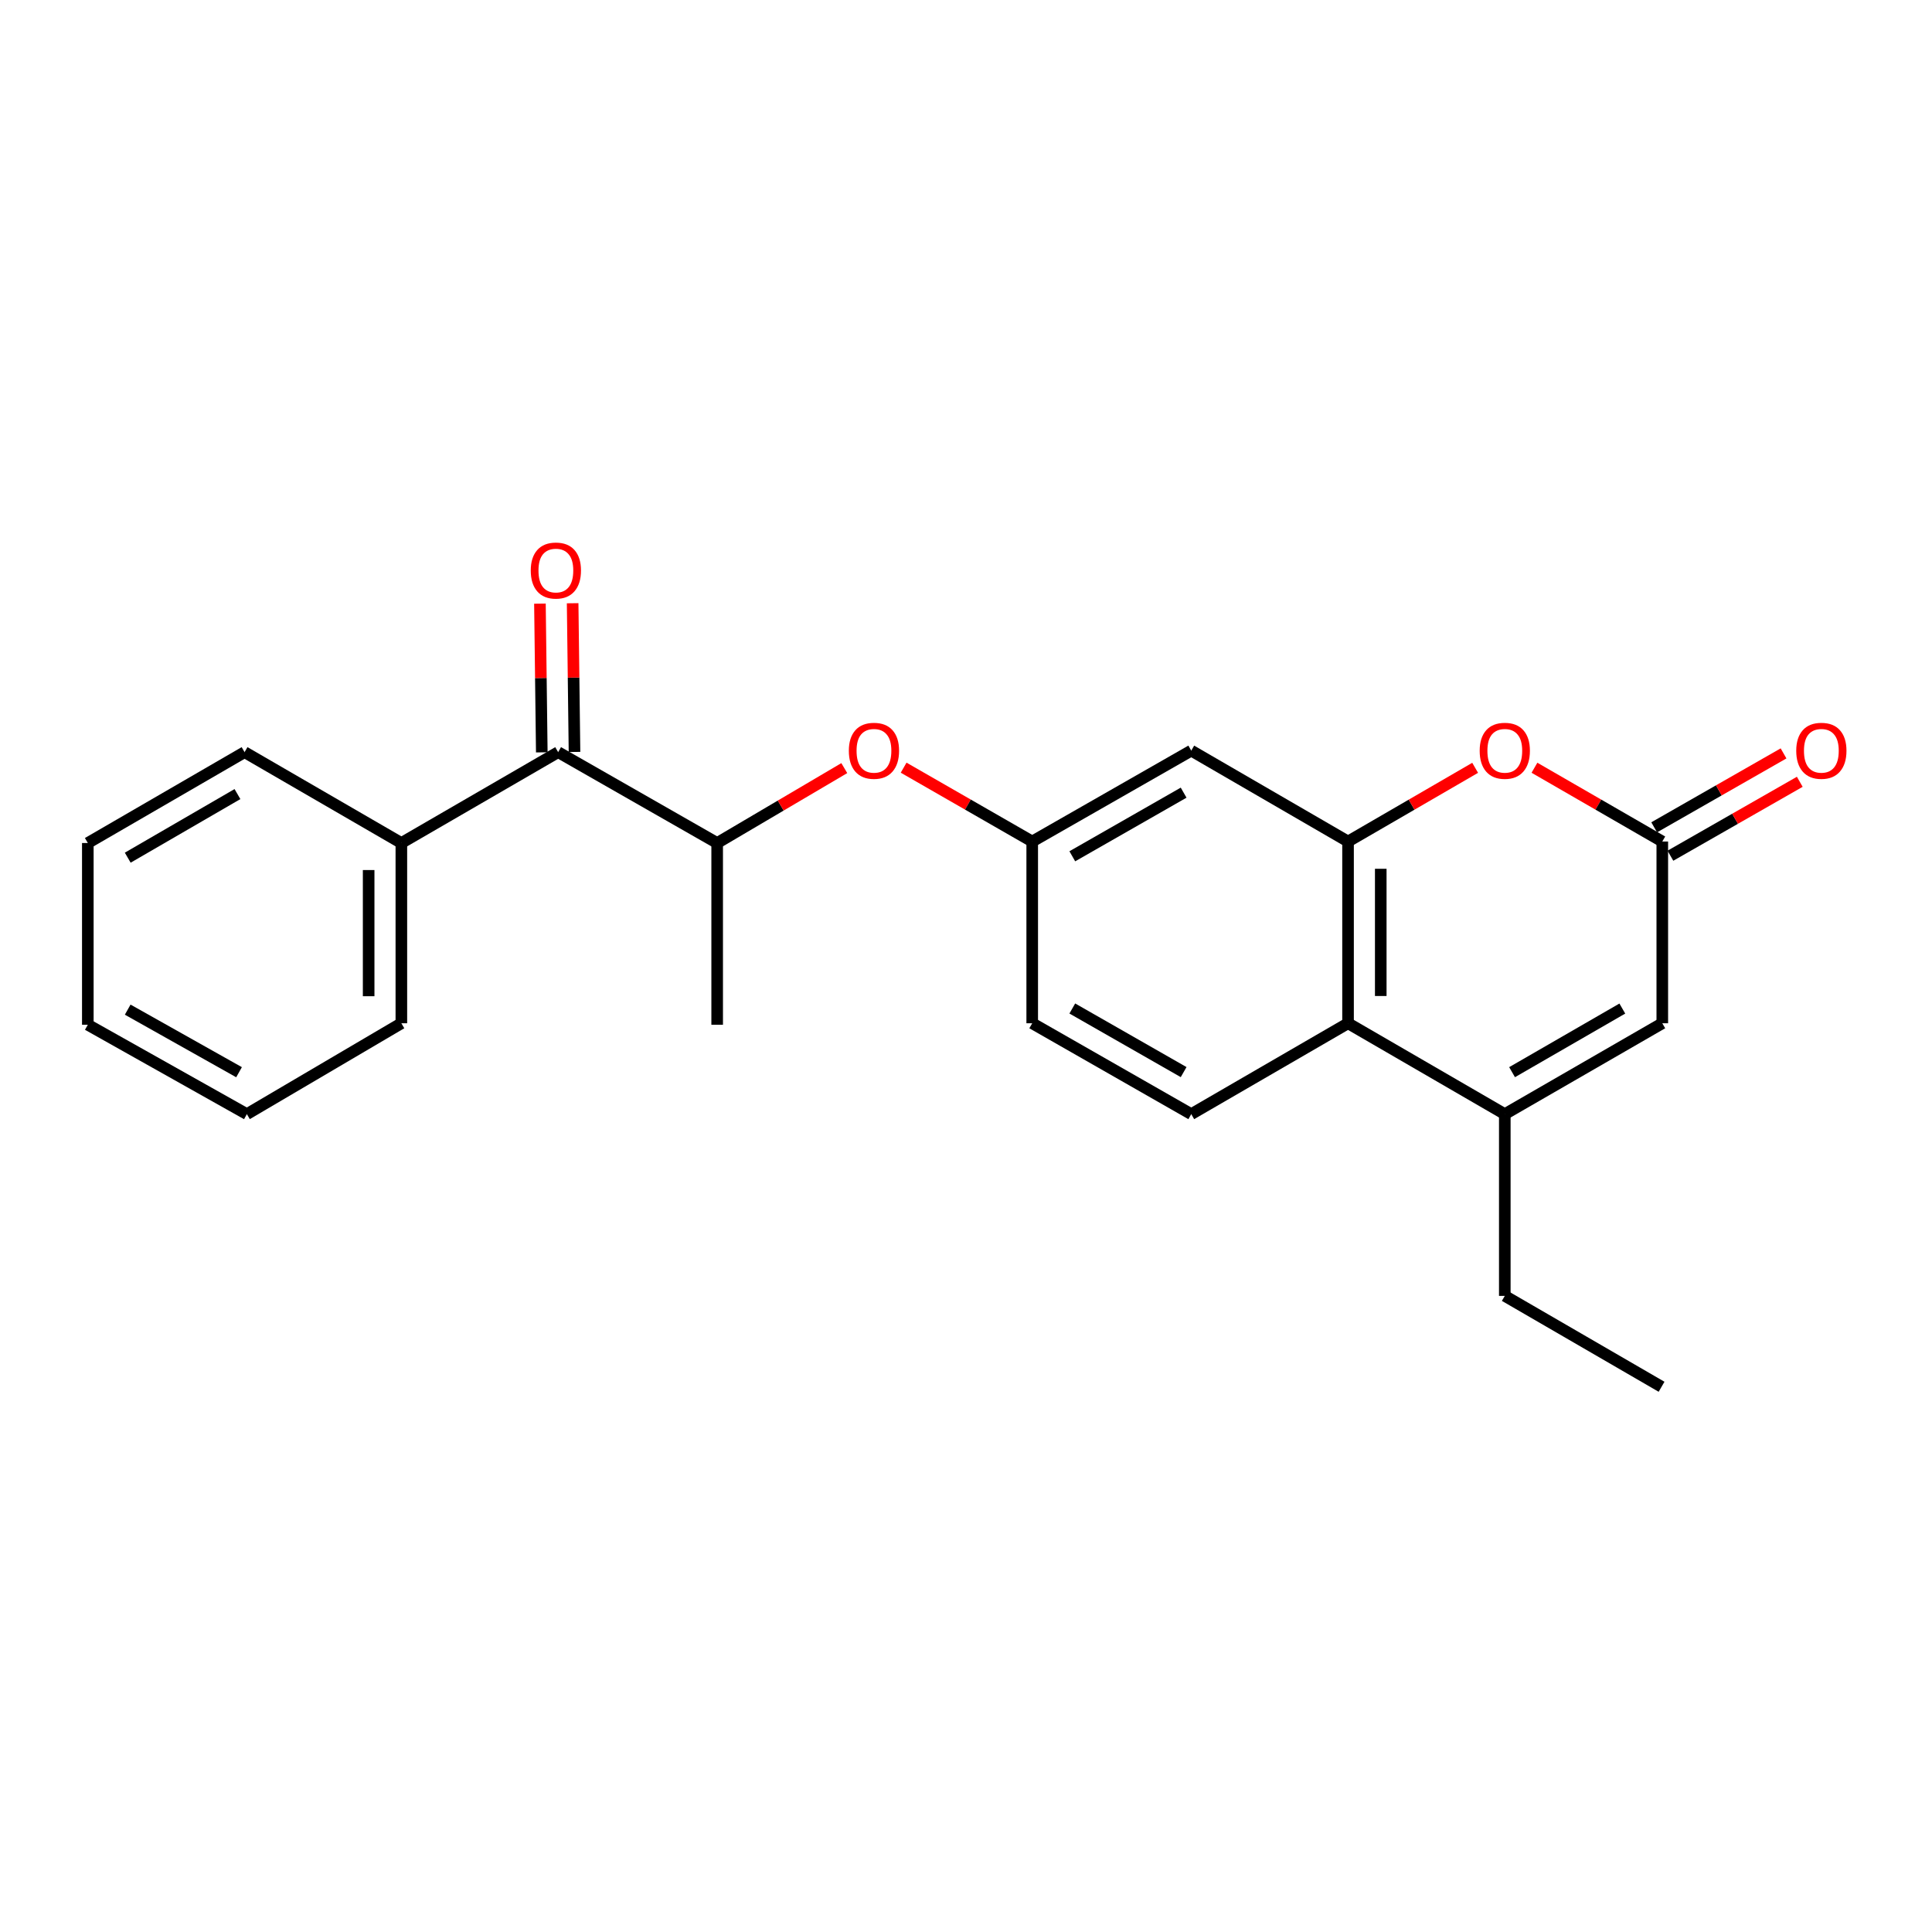 <?xml version='1.0' encoding='iso-8859-1'?>
<svg version='1.1' baseProfile='full'
              xmlns='http://www.w3.org/2000/svg'
                      xmlns:rdkit='http://www.rdkit.org/xml'
                      xmlns:xlink='http://www.w3.org/1999/xlink'
                  xml:space='preserve'
width='1000px' height='1000px' viewBox='0 0 1000 1000'>
<!-- END OF HEADER -->
<rect style='opacity:1.0;fill:#FFFFFF;stroke:none' width='1000' height='1000' x='0' y='0'> </rect>
<path class='bond-1' d='M 697.746,435.57 L 730.641,416.495' style='fill:none;fill-rule:evenodd;stroke:#000000;stroke-width:6px;stroke-linecap:butt;stroke-linejoin:miter;stroke-opacity:1' />
<path class='bond-1' d='M 730.641,416.495 L 763.536,397.42' style='fill:none;fill-rule:evenodd;stroke:#FF0000;stroke-width:6px;stroke-linecap:butt;stroke-linejoin:miter;stroke-opacity:1' />
<path class='bond-3' d='M 697.746,435.57 L 697.746,529.637' style='fill:none;fill-rule:evenodd;stroke:#000000;stroke-width:6px;stroke-linecap:butt;stroke-linejoin:miter;stroke-opacity:1' />
<path class='bond-3' d='M 714.676,449.68 L 714.676,515.527' style='fill:none;fill-rule:evenodd;stroke:#000000;stroke-width:6px;stroke-linecap:butt;stroke-linejoin:miter;stroke-opacity:1' />
<path class='bond-6' d='M 697.746,435.57 L 616.593,388.522' style='fill:none;fill-rule:evenodd;stroke:#000000;stroke-width:6px;stroke-linecap:butt;stroke-linejoin:miter;stroke-opacity:1' />
<path class='bond-0' d='M 778.88,576.675 L 697.746,529.637' style='fill:none;fill-rule:evenodd;stroke:#000000;stroke-width:6px;stroke-linecap:butt;stroke-linejoin:miter;stroke-opacity:1' />
<path class='bond-4' d='M 778.88,576.675 L 860.4,529.637' style='fill:none;fill-rule:evenodd;stroke:#000000;stroke-width:6px;stroke-linecap:butt;stroke-linejoin:miter;stroke-opacity:1' />
<path class='bond-4' d='M 782.647,554.955 L 839.711,522.028' style='fill:none;fill-rule:evenodd;stroke:#000000;stroke-width:6px;stroke-linecap:butt;stroke-linejoin:miter;stroke-opacity:1' />
<path class='bond-15' d='M 778.88,576.675 L 778.88,670.752' style='fill:none;fill-rule:evenodd;stroke:#000000;stroke-width:6px;stroke-linecap:butt;stroke-linejoin:miter;stroke-opacity:1' />
<path class='bond-2' d='M 794.233,397.383 L 827.317,416.476' style='fill:none;fill-rule:evenodd;stroke:#FF0000;stroke-width:6px;stroke-linecap:butt;stroke-linejoin:miter;stroke-opacity:1' />
<path class='bond-2' d='M 827.317,416.476 L 860.4,435.57' style='fill:none;fill-rule:evenodd;stroke:#000000;stroke-width:6px;stroke-linecap:butt;stroke-linejoin:miter;stroke-opacity:1' />
<path class='bond-11' d='M 864.6,442.919 L 898.08,423.787' style='fill:none;fill-rule:evenodd;stroke:#000000;stroke-width:6px;stroke-linecap:butt;stroke-linejoin:miter;stroke-opacity:1' />
<path class='bond-11' d='M 898.08,423.787 L 931.559,404.655' style='fill:none;fill-rule:evenodd;stroke:#FF0000;stroke-width:6px;stroke-linecap:butt;stroke-linejoin:miter;stroke-opacity:1' />
<path class='bond-11' d='M 856.2,428.22 L 889.679,409.088' style='fill:none;fill-rule:evenodd;stroke:#000000;stroke-width:6px;stroke-linecap:butt;stroke-linejoin:miter;stroke-opacity:1' />
<path class='bond-11' d='M 889.679,409.088 L 923.159,389.956' style='fill:none;fill-rule:evenodd;stroke:#FF0000;stroke-width:6px;stroke-linecap:butt;stroke-linejoin:miter;stroke-opacity:1' />
<path class='bond-24' d='M 860.4,435.57 L 860.4,529.637' style='fill:none;fill-rule:evenodd;stroke:#000000;stroke-width:6px;stroke-linecap:butt;stroke-linejoin:miter;stroke-opacity:1' />
<path class='bond-9' d='M 697.746,529.637 L 616.593,576.675' style='fill:none;fill-rule:evenodd;stroke:#000000;stroke-width:6px;stroke-linecap:butt;stroke-linejoin:miter;stroke-opacity:1' />
<path class='bond-5' d='M 288.895,389.312 L 371.205,436.341' style='fill:none;fill-rule:evenodd;stroke:#000000;stroke-width:6px;stroke-linecap:butt;stroke-linejoin:miter;stroke-opacity:1' />
<path class='bond-12' d='M 297.36,389.206 L 296.879,350.719' style='fill:none;fill-rule:evenodd;stroke:#000000;stroke-width:6px;stroke-linecap:butt;stroke-linejoin:miter;stroke-opacity:1' />
<path class='bond-12' d='M 296.879,350.719 L 296.398,312.232' style='fill:none;fill-rule:evenodd;stroke:#FF0000;stroke-width:6px;stroke-linecap:butt;stroke-linejoin:miter;stroke-opacity:1' />
<path class='bond-12' d='M 280.431,389.418 L 279.95,350.931' style='fill:none;fill-rule:evenodd;stroke:#000000;stroke-width:6px;stroke-linecap:butt;stroke-linejoin:miter;stroke-opacity:1' />
<path class='bond-12' d='M 279.95,350.931 L 279.469,312.444' style='fill:none;fill-rule:evenodd;stroke:#FF0000;stroke-width:6px;stroke-linecap:butt;stroke-linejoin:miter;stroke-opacity:1' />
<path class='bond-13' d='M 288.895,389.312 L 207.742,436.341' style='fill:none;fill-rule:evenodd;stroke:#000000;stroke-width:6px;stroke-linecap:butt;stroke-linejoin:miter;stroke-opacity:1' />
<path class='bond-10' d='M 616.593,388.522 L 534.273,435.57' style='fill:none;fill-rule:evenodd;stroke:#000000;stroke-width:6px;stroke-linecap:butt;stroke-linejoin:miter;stroke-opacity:1' />
<path class='bond-10' d='M 612.646,410.278 L 555.022,443.211' style='fill:none;fill-rule:evenodd;stroke:#000000;stroke-width:6px;stroke-linecap:butt;stroke-linejoin:miter;stroke-opacity:1' />
<path class='bond-7' d='M 371.205,436.341 L 404.104,416.955' style='fill:none;fill-rule:evenodd;stroke:#000000;stroke-width:6px;stroke-linecap:butt;stroke-linejoin:miter;stroke-opacity:1' />
<path class='bond-7' d='M 404.104,416.955 L 437.004,397.57' style='fill:none;fill-rule:evenodd;stroke:#FF0000;stroke-width:6px;stroke-linecap:butt;stroke-linejoin:miter;stroke-opacity:1' />
<path class='bond-16' d='M 371.205,436.341 L 371.205,530.408' style='fill:none;fill-rule:evenodd;stroke:#000000;stroke-width:6px;stroke-linecap:butt;stroke-linejoin:miter;stroke-opacity:1' />
<path class='bond-8' d='M 467.72,397.345 L 500.997,416.457' style='fill:none;fill-rule:evenodd;stroke:#FF0000;stroke-width:6px;stroke-linecap:butt;stroke-linejoin:miter;stroke-opacity:1' />
<path class='bond-8' d='M 500.997,416.457 L 534.273,435.57' style='fill:none;fill-rule:evenodd;stroke:#000000;stroke-width:6px;stroke-linecap:butt;stroke-linejoin:miter;stroke-opacity:1' />
<path class='bond-23' d='M 616.593,576.675 L 534.273,529.637' style='fill:none;fill-rule:evenodd;stroke:#000000;stroke-width:6px;stroke-linecap:butt;stroke-linejoin:miter;stroke-opacity:1' />
<path class='bond-23' d='M 612.645,554.92 L 555.021,521.993' style='fill:none;fill-rule:evenodd;stroke:#000000;stroke-width:6px;stroke-linecap:butt;stroke-linejoin:miter;stroke-opacity:1' />
<path class='bond-14' d='M 534.273,435.57 L 534.273,529.637' style='fill:none;fill-rule:evenodd;stroke:#000000;stroke-width:6px;stroke-linecap:butt;stroke-linejoin:miter;stroke-opacity:1' />
<path class='bond-17' d='M 207.742,436.341 L 207.742,529.637' style='fill:none;fill-rule:evenodd;stroke:#000000;stroke-width:6px;stroke-linecap:butt;stroke-linejoin:miter;stroke-opacity:1' />
<path class='bond-17' d='M 190.812,450.335 L 190.812,515.642' style='fill:none;fill-rule:evenodd;stroke:#000000;stroke-width:6px;stroke-linecap:butt;stroke-linejoin:miter;stroke-opacity:1' />
<path class='bond-18' d='M 207.742,436.341 L 126.589,389.312' style='fill:none;fill-rule:evenodd;stroke:#000000;stroke-width:6px;stroke-linecap:butt;stroke-linejoin:miter;stroke-opacity:1' />
<path class='bond-19' d='M 778.88,670.752 L 860.024,717.79' style='fill:none;fill-rule:evenodd;stroke:#000000;stroke-width:6px;stroke-linecap:butt;stroke-linejoin:miter;stroke-opacity:1' />
<path class='bond-21' d='M 207.742,529.637 L 127.783,576.675' style='fill:none;fill-rule:evenodd;stroke:#000000;stroke-width:6px;stroke-linecap:butt;stroke-linejoin:miter;stroke-opacity:1' />
<path class='bond-20' d='M 126.589,389.312 L 45.455,436.341' style='fill:none;fill-rule:evenodd;stroke:#000000;stroke-width:6px;stroke-linecap:butt;stroke-linejoin:miter;stroke-opacity:1' />
<path class='bond-20' d='M 122.909,411.014 L 66.115,443.934' style='fill:none;fill-rule:evenodd;stroke:#000000;stroke-width:6px;stroke-linecap:butt;stroke-linejoin:miter;stroke-opacity:1' />
<path class='bond-22' d='M 45.455,436.341 L 45.455,530.408' style='fill:none;fill-rule:evenodd;stroke:#000000;stroke-width:6px;stroke-linecap:butt;stroke-linejoin:miter;stroke-opacity:1' />
<path class='bond-25' d='M 127.783,576.675 L 45.455,530.408' style='fill:none;fill-rule:evenodd;stroke:#000000;stroke-width:6px;stroke-linecap:butt;stroke-linejoin:miter;stroke-opacity:1' />
<path class='bond-25' d='M 123.729,554.976 L 66.098,522.589' style='fill:none;fill-rule:evenodd;stroke:#000000;stroke-width:6px;stroke-linecap:butt;stroke-linejoin:miter;stroke-opacity:1' />
<path  class='atom-2' d='M 765.88 388.602
Q 765.88 381.802, 769.24 378.002
Q 772.6 374.202, 778.88 374.202
Q 785.16 374.202, 788.52 378.002
Q 791.88 381.802, 791.88 388.602
Q 791.88 395.482, 788.48 399.402
Q 785.08 403.282, 778.88 403.282
Q 772.64 403.282, 769.24 399.402
Q 765.88 395.522, 765.88 388.602
M 778.88 400.082
Q 783.2 400.082, 785.52 397.202
Q 787.88 394.282, 787.88 388.602
Q 787.88 383.042, 785.52 380.242
Q 783.2 377.402, 778.88 377.402
Q 774.56 377.402, 772.2 380.202
Q 769.88 383.002, 769.88 388.602
Q 769.88 394.322, 772.2 397.202
Q 774.56 400.082, 778.88 400.082
' fill='#FF0000'/>
<path  class='atom-9' d='M 439.358 388.602
Q 439.358 381.802, 442.718 378.002
Q 446.078 374.202, 452.358 374.202
Q 458.638 374.202, 461.998 378.002
Q 465.358 381.802, 465.358 388.602
Q 465.358 395.482, 461.958 399.402
Q 458.558 403.282, 452.358 403.282
Q 446.118 403.282, 442.718 399.402
Q 439.358 395.522, 439.358 388.602
M 452.358 400.082
Q 456.678 400.082, 458.998 397.202
Q 461.358 394.282, 461.358 388.602
Q 461.358 383.042, 458.998 380.242
Q 456.678 377.402, 452.358 377.402
Q 448.038 377.402, 445.678 380.202
Q 443.358 383.002, 443.358 388.602
Q 443.358 394.322, 445.678 397.202
Q 448.038 400.082, 452.358 400.082
' fill='#FF0000'/>
<path  class='atom-12' d='M 929.729 388.602
Q 929.729 381.802, 933.089 378.002
Q 936.449 374.202, 942.729 374.202
Q 949.009 374.202, 952.369 378.002
Q 955.729 381.802, 955.729 388.602
Q 955.729 395.482, 952.329 399.402
Q 948.929 403.282, 942.729 403.282
Q 936.489 403.282, 933.089 399.402
Q 929.729 395.522, 929.729 388.602
M 942.729 400.082
Q 947.049 400.082, 949.369 397.202
Q 951.729 394.282, 951.729 388.602
Q 951.729 383.042, 949.369 380.242
Q 947.049 377.402, 942.729 377.402
Q 938.409 377.402, 936.049 380.202
Q 933.729 383.002, 933.729 388.602
Q 933.729 394.322, 936.049 397.202
Q 938.409 400.082, 942.729 400.082
' fill='#FF0000'/>
<path  class='atom-13' d='M 274.719 295.306
Q 274.719 288.506, 278.079 284.706
Q 281.439 280.906, 287.719 280.906
Q 293.999 280.906, 297.359 284.706
Q 300.719 288.506, 300.719 295.306
Q 300.719 302.186, 297.319 306.106
Q 293.919 309.986, 287.719 309.986
Q 281.479 309.986, 278.079 306.106
Q 274.719 302.226, 274.719 295.306
M 287.719 306.786
Q 292.039 306.786, 294.359 303.906
Q 296.719 300.986, 296.719 295.306
Q 296.719 289.746, 294.359 286.946
Q 292.039 284.106, 287.719 284.106
Q 283.399 284.106, 281.039 286.906
Q 278.719 289.706, 278.719 295.306
Q 278.719 301.026, 281.039 303.906
Q 283.399 306.786, 287.719 306.786
' fill='#FF0000'/>
</svg>
